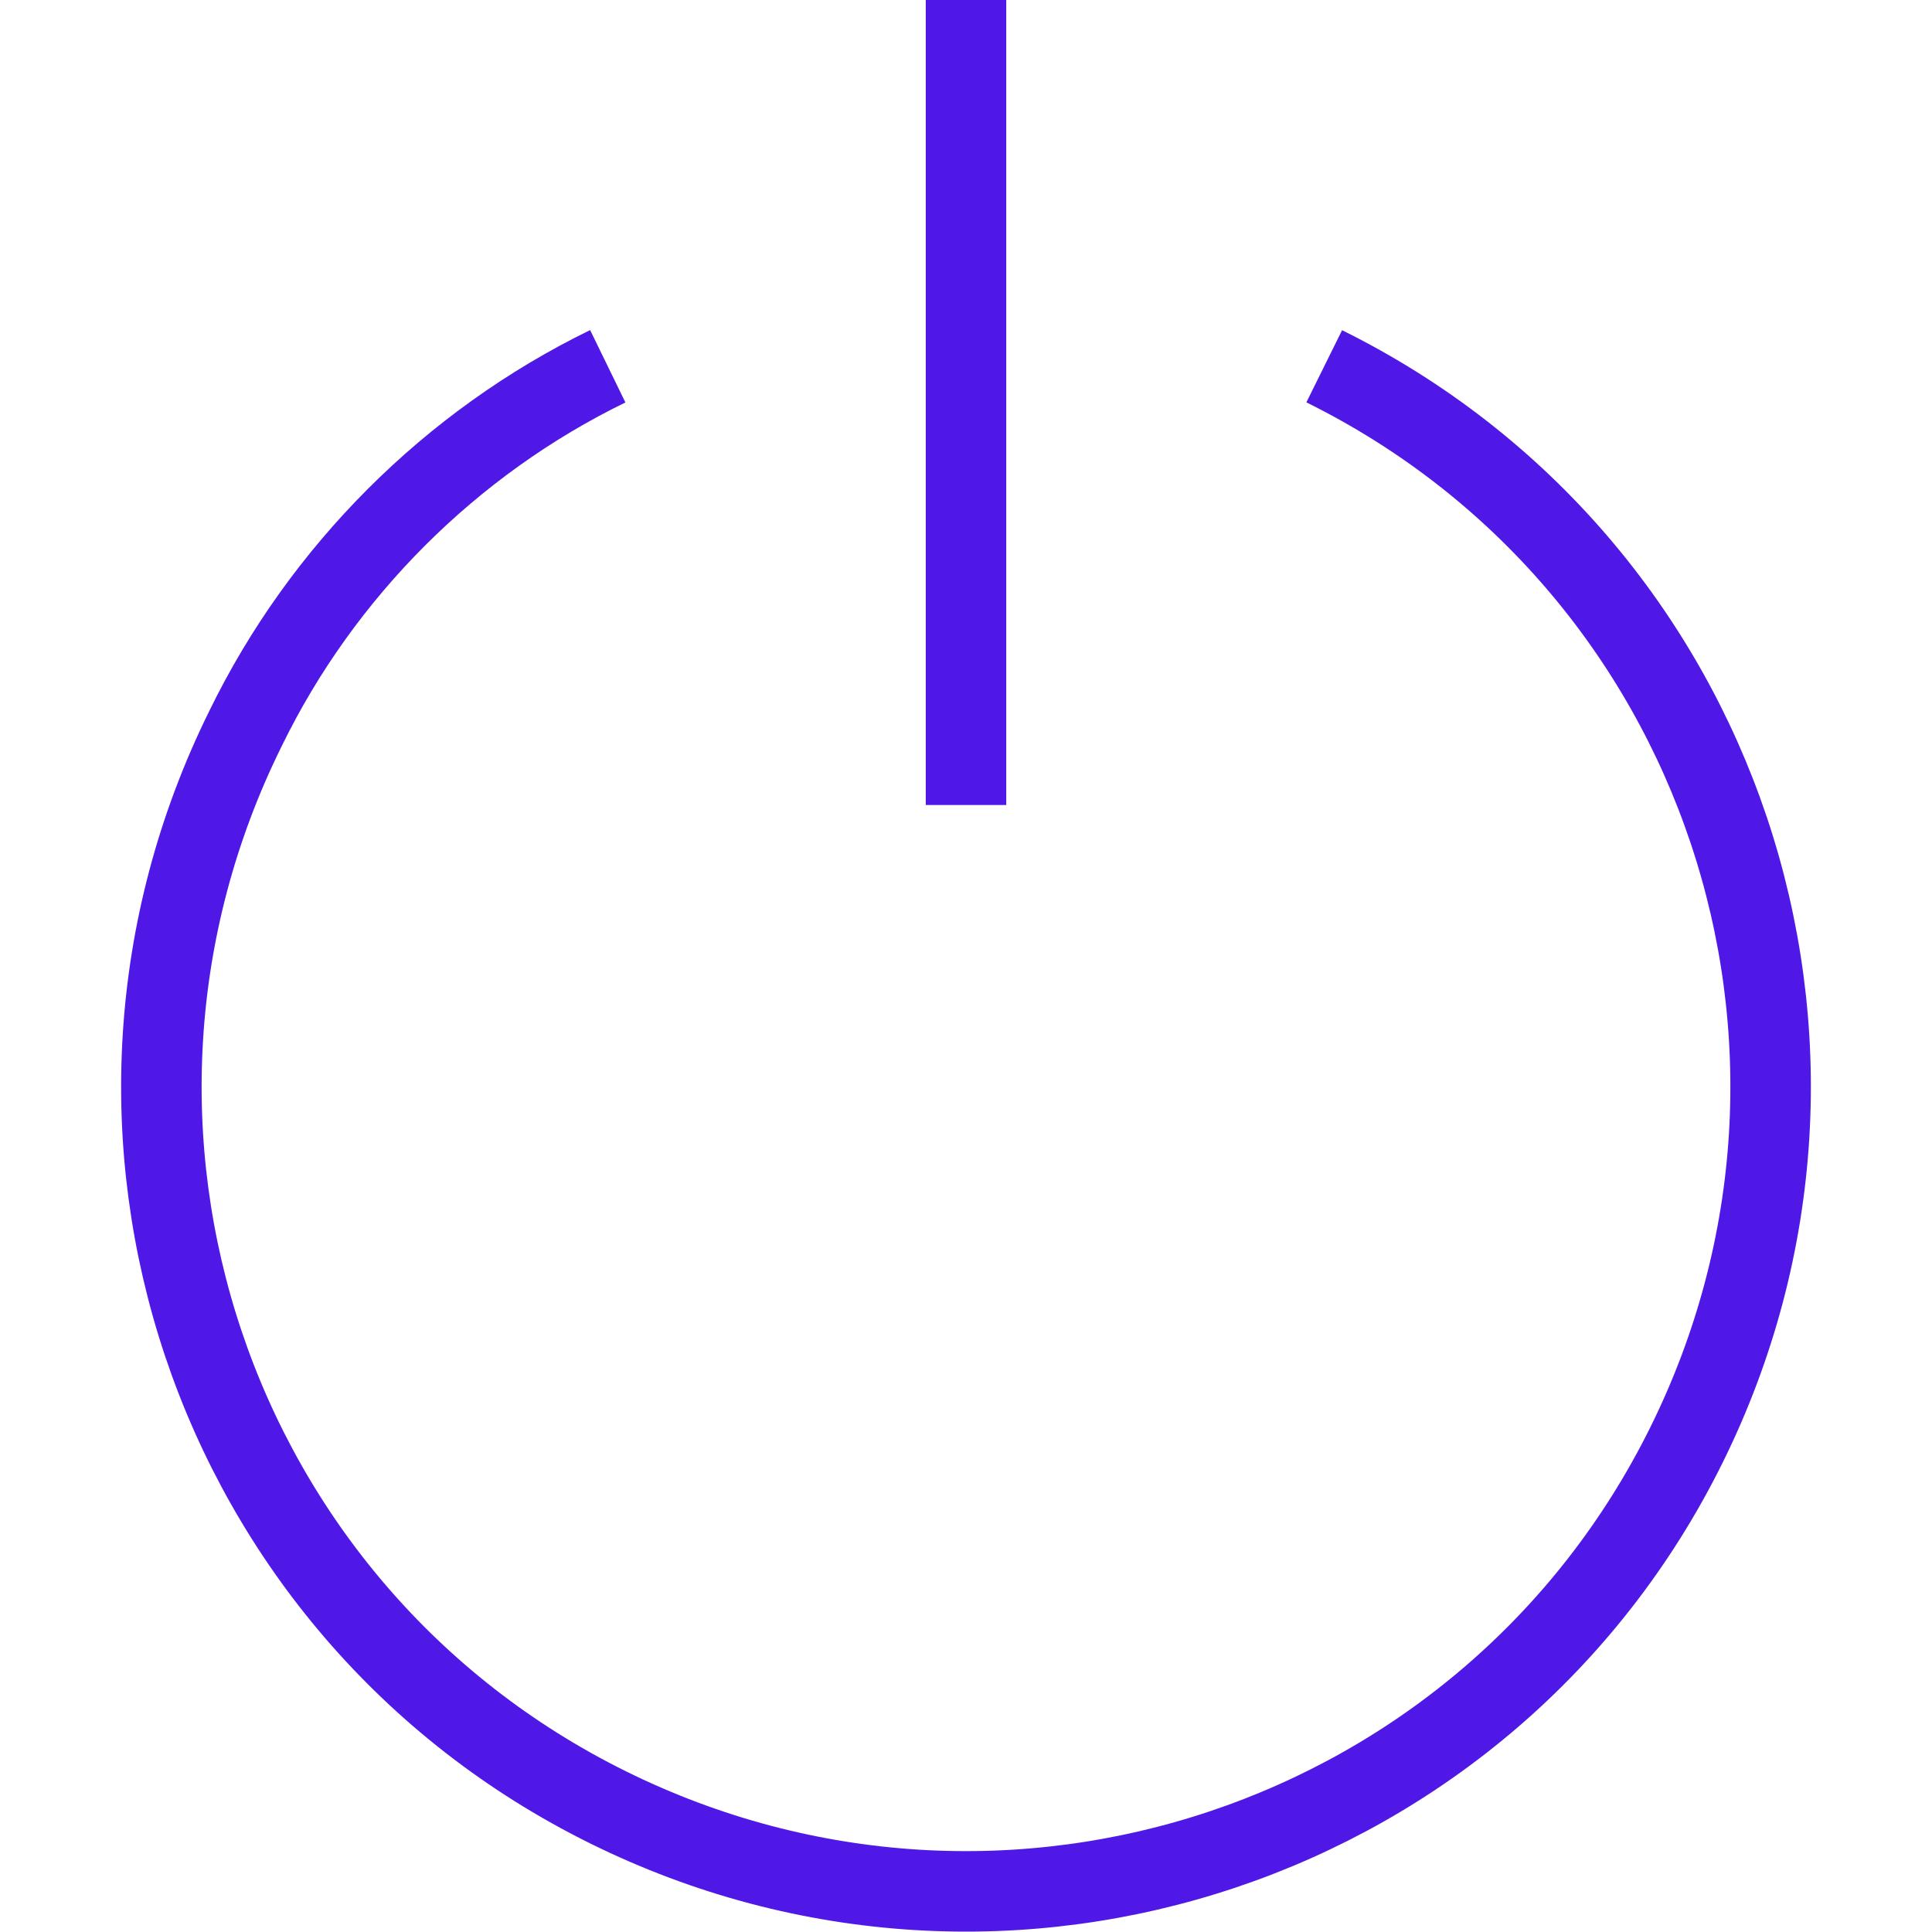 <?xml version="1.0" encoding="UTF-8"?>
<svg id="Layer_1" data-name="Layer 1" xmlns="http://www.w3.org/2000/svg" version="1.1" viewBox="0 0 48 48">
  <g id="Power">
    <g>
      <path d="M32.9,9.1c9.9,4.9,13.9,16.9,9,26.8s-16.9,13.9-26.8,9S1.2,28,6.1,18.1c1.9-3.9,5.1-7.1,9-9" style="fill: none; stroke: #5018e6; stroke-miterlimit: 10; stroke-width: 2px;"/>
      <line x1="24" x2="24" y2="20" style="fill: none; stroke: #5018e6; stroke-miterlimit: 10; stroke-width: 2px;"/>
    </g>
  </g>
</svg>